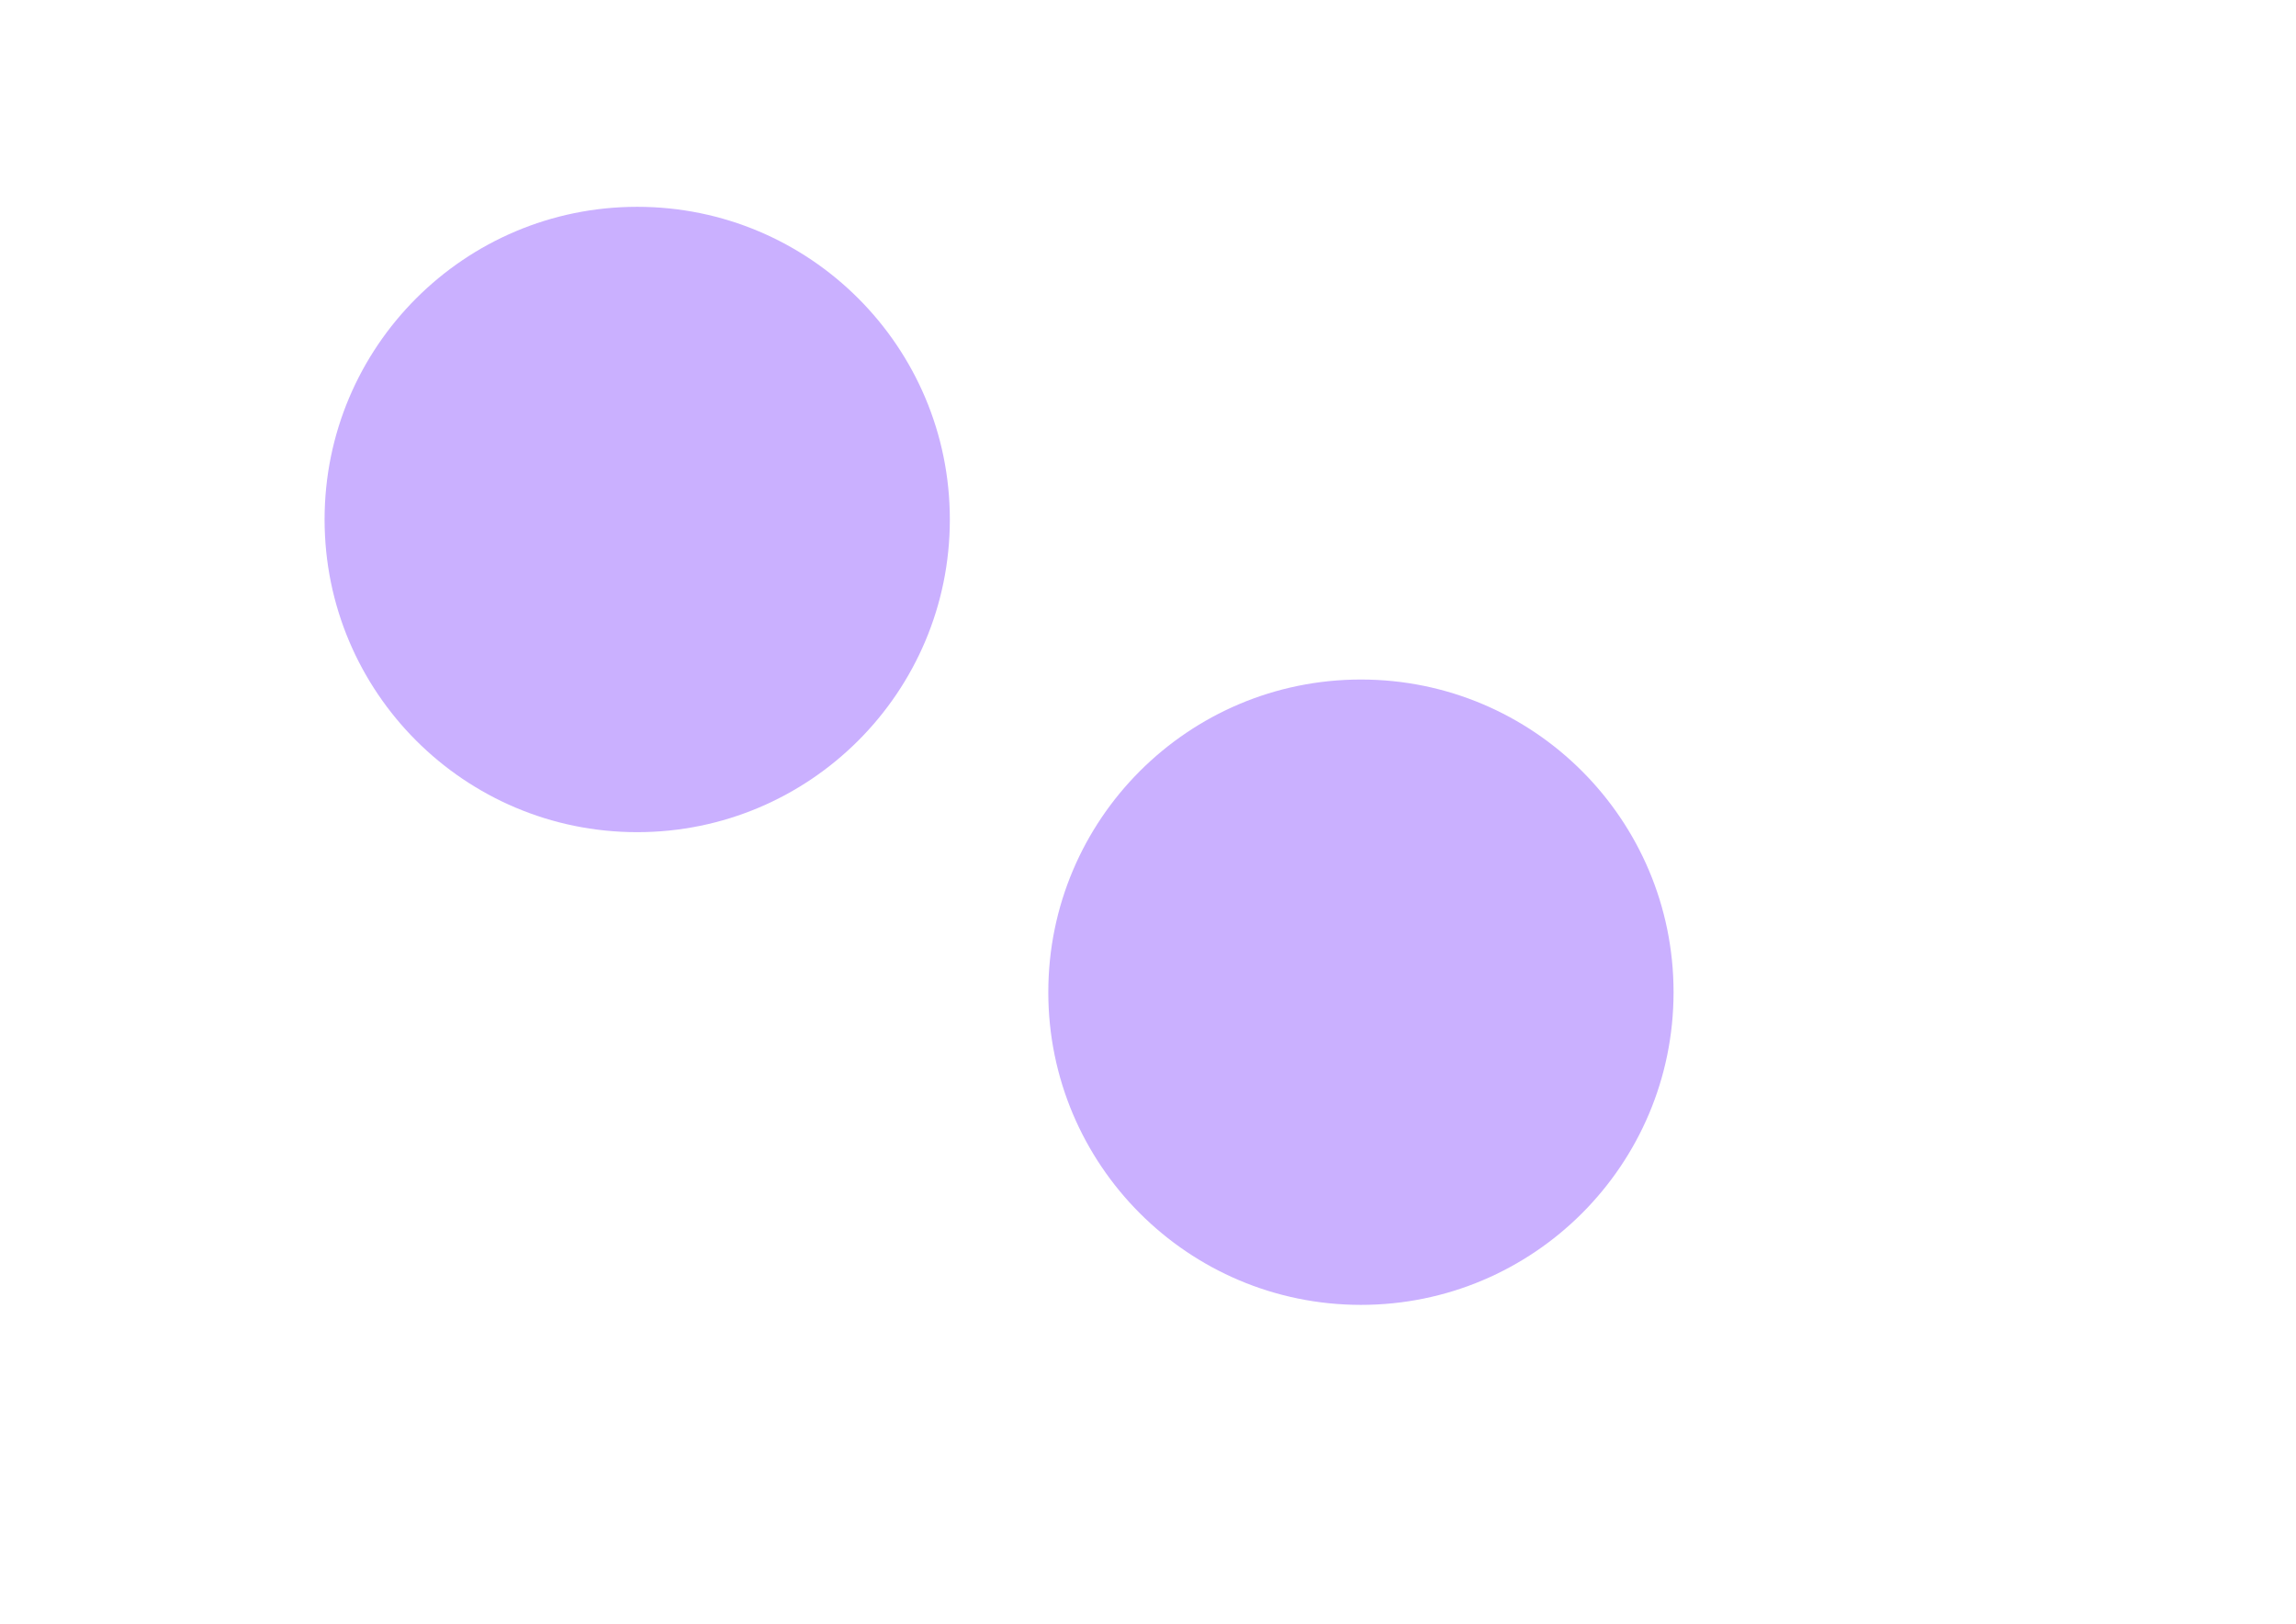 <svg id="e6ZX3fDLKpe1" xmlns="http://www.w3.org/2000/svg" xmlns:xlink="http://www.w3.org/1999/xlink" viewBox="0 0 841.89 595.28" shape-rendering="geometricPrecision" text-rendering="geometricPrecision" project-id="a54b5f279bfc4ebc81b8c4fc2ef520ea" export-id="52fd60772f3b402b8cdd4168e2e85f99" cached="false">
<style><![CDATA[
#e6ZX3fDLKpe5_to {animation: e6ZX3fDLKpe5_to__to 3000ms linear 1 normal forwards}@keyframes e6ZX3fDLKpe5_to__to { 0% {transform: translate(568.25px,492.575px)} 20% {transform: translate(568.25px,492.575px);animation-timing-function: cubic-bezier(0.245,0,0.185,1)} 53.333% {transform: translate(568.25px,432.575px)} 100% {transform: translate(568.25px,432.575px)}} #e6ZX3fDLKpe5 {animation: e6ZX3fDLKpe5_c_o 3000ms linear 1 normal forwards}@keyframes e6ZX3fDLKpe5_c_o { 0% {opacity: 0} 20% {opacity: 0;animation-timing-function: cubic-bezier(0.245,0,0.185,1)} 53.333% {opacity: 1} 100% {opacity: 1}} #e6ZX3fDLKpe7_to {animation: e6ZX3fDLKpe7_to__to 3000ms linear 1 normal forwards}@keyframes e6ZX3fDLKpe7_to__to { 0% {transform: translate(358.3px,390.34px);animation-timing-function: cubic-bezier(0.245,0,0.185,1)} 33.333% {transform: translate(358.3px,240.34px)} 100% {transform: translate(358.3px,240.34px)}} #e6ZX3fDLKpe7 {animation: e6ZX3fDLKpe7_c_o 3000ms linear 1 normal forwards}@keyframes e6ZX3fDLKpe7_c_o { 0% {opacity: 0;animation-timing-function: cubic-bezier(0.245,0,0.185,1)} 33.333% {opacity: 1} 100% {opacity: 1}} #e6ZX3fDLKpe9_to {animation: e6ZX3fDLKpe9_to__to 3000ms linear 1 normal forwards}@keyframes e6ZX3fDLKpe9_to__to { 0% {transform: translate(357.99px,388.73px);animation-timing-function: cubic-bezier(0.245,0,0.185,1)} 33.333% {transform: translate(357.99px,238.73px)} 100% {transform: translate(357.99px,238.73px)}} #e6ZX3fDLKpe9 {animation: e6ZX3fDLKpe9_c_o 3000ms linear 1 normal forwards}@keyframes e6ZX3fDLKpe9_c_o { 0% {opacity: 0;animation-timing-function: cubic-bezier(0.245,0,0.185,1)} 33.333% {opacity: 1} 100% {opacity: 1}} #e6ZX3fDLKpe18_to {animation: e6ZX3fDLKpe18_to__to 3000ms linear 1 normal forwards}@keyframes e6ZX3fDLKpe18_to__to { 0% {transform: translate(361.99px,242.73px)} 16.667% {transform: translate(361.99px,242.73px);animation-timing-function: cubic-bezier(0.245,0,0.185,1)} 50% {transform: translate(361.99px,212.73px)} 100% {transform: translate(361.99px,212.73px)}} #e6ZX3fDLKpe18 {animation: e6ZX3fDLKpe18_c_o 3000ms linear 1 normal forwards}@keyframes e6ZX3fDLKpe18_c_o { 0% {opacity: 0} 16.667% {opacity: 0;animation-timing-function: cubic-bezier(0.245,0,0.185,1)} 50% {opacity: 1} 100% {opacity: 1}} #e6ZX3fDLKpe26_to {animation: e6ZX3fDLKpe26_to__to 3000ms linear 1 normal forwards}@keyframes e6ZX3fDLKpe26_to__to { 0% {transform: translate(361.99px,322.73px)} 26.667% {transform: translate(361.99px,322.73px);animation-timing-function: cubic-bezier(0.245,0,0.185,1)} 60% {transform: translate(361.99px,292.73px)} 100% {transform: translate(361.99px,292.73px)}} #e6ZX3fDLKpe26 {animation: e6ZX3fDLKpe26_c_o 3000ms linear 1 normal forwards}@keyframes e6ZX3fDLKpe26_c_o { 0% {opacity: 0} 26.667% {opacity: 0;animation-timing-function: cubic-bezier(0.245,0,0.185,1)} 60% {opacity: 1} 100% {opacity: 1}} #e6ZX3fDLKpe32_to {animation: e6ZX3fDLKpe32_to__to 3000ms linear 1 normal forwards}@keyframes e6ZX3fDLKpe32_to__to { 0% {transform: translate(567.99px,493.23px)} 20% {transform: translate(567.99px,493.23px);animation-timing-function: cubic-bezier(0.245,0,0.185,1)} 53.333% {transform: translate(567.99px,433.23px)} 100% {transform: translate(567.99px,433.23px)}} #e6ZX3fDLKpe32 {animation: e6ZX3fDLKpe32_c_o 3000ms linear 1 normal forwards}@keyframes e6ZX3fDLKpe32_c_o { 0% {opacity: 0} 20% {opacity: 0;animation-timing-function: cubic-bezier(0.245,0,0.185,1)} 53.333% {opacity: 1} 100% {opacity: 1}} #e6ZX3fDLKpe37_to {animation: e6ZX3fDLKpe37_to__to 3000ms linear 1 normal forwards}@keyframes e6ZX3fDLKpe37_to__to { 0% {transform: translate(414.27px,526.73px)} 46.667% {transform: translate(414.27px,526.73px);animation-timing-function: cubic-bezier(0.245,0,0.185,1)} 80% {transform: translate(414.27px,496.73px)} 100% {transform: translate(414.27px,496.73px)}} #e6ZX3fDLKpe37 {animation: e6ZX3fDLKpe37_c_o 3000ms linear 1 normal forwards}@keyframes e6ZX3fDLKpe37_c_o { 0% {opacity: 0} 46.667% {opacity: 0;animation-timing-function: cubic-bezier(0.245,0,0.185,1)} 80% {opacity: 1} 100% {opacity: 1}} #e6ZX3fDLKpe57 {animation: e6ZX3fDLKpe57_s_do 3000ms linear 1 normal forwards}@keyframes e6ZX3fDLKpe57_s_do { 0% {stroke-dashoffset: 235.01} 26.667% {stroke-dashoffset: 235.01;animation-timing-function: cubic-bezier(0.165,0.005,0.85,1.005)} 60% {stroke-dashoffset: 0} 100% {stroke-dashoffset: 0}}
]]></style>
<defs><filter id="e6ZX3fDLKpe2-filter" x="-150%" width="400%" y="-150%" height="400%"><feGaussianBlur id="e6ZX3fDLKpe2-filter-blur-0" stdDeviation="50,50" result="result"/></filter><linearGradient id="e6ZX3fDLKpe6-fill" x1="158.84" y1="0" x2="158.84" y2="154.81" spreadMethod="pad" gradientUnits="userSpaceOnUse" gradientTransform="translate(0 0)"><stop id="e6ZX3fDLKpe6-fill-0" offset="0%" stop-color="#f3edff"/><stop id="e6ZX3fDLKpe6-fill-1" offset="80%" stop-color="#e9dbff"/><stop id="e6ZX3fDLKpe6-fill-2" offset="100%" stop-color="#f5f0ff"/></linearGradient><linearGradient id="e6ZX3fDLKpe8-fill" x1="235.3" y1="0" x2="235.3" y2="313.82" spreadMethod="pad" gradientUnits="userSpaceOnUse" gradientTransform="translate(0 0)"><stop id="e6ZX3fDLKpe8-fill-0" offset="0%" stop-color="#f3edff"/><stop id="e6ZX3fDLKpe8-fill-1" offset="80%" stop-color="#e9dbff"/><stop id="e6ZX3fDLKpe8-fill-2" offset="100%" stop-color="#f5f0ff"/></linearGradient><filter id="e6ZX3fDLKpe12-filter" x="-150%" width="400%" y="-150%" height="400%"><feGaussianBlur id="e6ZX3fDLKpe12-filter-drop-shadow-0-blur" in="SourceAlpha" stdDeviation="10,10"/><feOffset id="e6ZX3fDLKpe12-filter-drop-shadow-0-offset" dx="0" dy="0" result="tmp"/><feFlood id="e6ZX3fDLKpe12-filter-drop-shadow-0-flood" flood-color="rgba(0,0,0,0.05)"/><feComposite id="e6ZX3fDLKpe12-filter-drop-shadow-0-composite" operator="in" in2="tmp"/><feMerge id="e6ZX3fDLKpe12-filter-drop-shadow-0-merge" result="result"><feMergeNode id="e6ZX3fDLKpe12-filter-drop-shadow-0-merge-node-1"/><feMergeNode id="e6ZX3fDLKpe12-filter-drop-shadow-0-merge-node-2" in="SourceGraphic"/></feMerge></filter><filter id="e6ZX3fDLKpe34-filter" x="-150%" width="400%" y="-150%" height="400%"><feGaussianBlur id="e6ZX3fDLKpe34-filter-drop-shadow-0-blur" in="SourceAlpha" stdDeviation="10,10"/><feOffset id="e6ZX3fDLKpe34-filter-drop-shadow-0-offset" dx="0" dy="0" result="tmp"/><feFlood id="e6ZX3fDLKpe34-filter-drop-shadow-0-flood" flood-color="rgba(0,0,0,0.05)"/><feComposite id="e6ZX3fDLKpe34-filter-drop-shadow-0-composite" operator="in" in2="tmp"/><feMerge id="e6ZX3fDLKpe34-filter-drop-shadow-0-merge" result="result"><feMergeNode id="e6ZX3fDLKpe34-filter-drop-shadow-0-merge-node-1"/><feMergeNode id="e6ZX3fDLKpe34-filter-drop-shadow-0-merge-node-2" in="SourceGraphic"/></feMerge></filter><linearGradient id="e6ZX3fDLKpe35-fill" x1="-0.15" y1="24.11" x2="225.35" y2="22.11" spreadMethod="pad" gradientUnits="userSpaceOnUse" gradientTransform="translate(0 0)"><stop id="e6ZX3fDLKpe35-fill-0" offset="0%" stop-color="#b9ffc4"/><stop id="e6ZX3fDLKpe35-fill-1" offset="100%" stop-color="rgba(255,255,255,0)"/></linearGradient><filter id="e6ZX3fDLKpe37-filter" x="-150%" width="400%" y="-150%" height="400%"><feGaussianBlur id="e6ZX3fDLKpe37-filter-drop-shadow-0-blur" in="SourceAlpha" stdDeviation="10,10"/><feOffset id="e6ZX3fDLKpe37-filter-drop-shadow-0-offset" dx="0" dy="0" result="tmp"/><feFlood id="e6ZX3fDLKpe37-filter-drop-shadow-0-flood" flood-color="rgba(0,0,0,0.05)"/><feComposite id="e6ZX3fDLKpe37-filter-drop-shadow-0-composite" operator="in" in2="tmp"/><feMerge id="e6ZX3fDLKpe37-filter-drop-shadow-0-merge" result="result"><feMergeNode id="e6ZX3fDLKpe37-filter-drop-shadow-0-merge-node-1"/><feMergeNode id="e6ZX3fDLKpe37-filter-drop-shadow-0-merge-node-2" in="SourceGraphic"/></feMerge></filter></defs><g filter="url(#e6ZX3fDLKpe2-filter)"><ellipse rx="114.633" ry="114.633" transform="translate(233.651 190.453)" fill="#cab0ff" stroke-width="0"/><ellipse rx="114.633" ry="114.633" transform="translate(499.022 363.757)" fill="#cab0ff" stroke-width="0"/></g><g id="e6ZX3fDLKpe5_to" transform="translate(568.25,492.575)"><g id="e6ZX3fDLKpe5" transform="translate(-568.25,-432.575)" opacity="0"><rect width="317.68" height="154.81" rx="14" ry="14" transform="translate(409.41 355.17)" fill="url(#e6ZX3fDLKpe6-fill)" stroke-width="0"/></g></g><g id="e6ZX3fDLKpe7_to" transform="translate(358.3,390.34)"><g id="e6ZX3fDLKpe7" transform="translate(-358.3,-240.34)" opacity="0"><rect width="470.6" height="313.82" rx="14" ry="14" transform="translate(123 83.43)" fill="url(#e6ZX3fDLKpe8-fill)" stroke-width="0"/></g></g><g id="e6ZX3fDLKpe9_to" transform="translate(357.99,388.73)"><g id="e6ZX3fDLKpe9" transform="translate(-357.99,-238.73)" opacity="0"><g><g><rect width="440" height="279" rx="14" ry="14" transform="translate(137.99 99.23)" filter="url(#e6ZX3fDLKpe12-filter)" fill="#fff" stroke-width="0"/><path d="M182.13,132.68c-.14.44-.35.83-.62,1.16s-.58.62-.94.84c-.35.22-.74.39-1.17.51-.42.11-.86.17-1.31.17-.75,0-1.41-.11-1.99-.34s-1.06-.55-1.45-.97-.69-.92-.9-1.52c-.2-.6-.3-1.26-.3-1.99c0-.67.11-1.29.33-1.87.22-.57.54-1.07.94-1.5s.88-.76,1.45-1s1.19-.37,1.88-.37c.44,0,.86.05,1.26.16.41.11.78.26,1.13.48.35.21.66.47.93.78s.5.68.67,1.09l-1.49.63c-.1-.25-.23-.49-.39-.7-.16-.22-.35-.4-.56-.55s-.44-.27-.69-.35c-.25-.09-.51-.13-.79-.13-.49,0-.91.1-1.26.29s-.64.44-.86.76-.39.68-.5,1.09c-.1.41-.16.82-.16,1.25s.05.87.16,1.28c.11.4.29.75.52,1.05s.53.54.88.72c.36.18.77.27,1.26.27.31,0,.59-.04.85-.13.27-.09.51-.21.72-.37.22-.17.4-.36.57-.59.16-.23.29-.48.4-.76l1.43.62v-.01Zm1.21-4.24h1.62v1.28c.23-.47.53-.82.9-1.04s.82-.34,1.34-.34v1.5c-.33,0-.63.03-.91.09-.27.06-.51.16-.71.31-.19.14-.35.34-.46.58s-.16.54-.16.91v3.51h-1.62v-6.8Zm11.13,5.32c-.14.3-.32.56-.54.76s-.46.37-.72.49-.55.21-.85.27-.61.08-.92.08c-.54,0-1.02-.08-1.45-.25s-.8-.41-1.1-.72-.53-.69-.7-1.12c-.16-.44-.24-.92-.24-1.45c0-.5.08-.96.25-1.39.16-.43.4-.8.7-1.12s.66-.57,1.08-.74c.42-.18.88-.27,1.4-.27c1.1,0,1.92.32,2.46.97.54.64.81,1.62.81,2.93h-5.03c0,.29.04.55.12.8.08.24.21.45.37.63.16.17.36.31.6.41s.51.15.82.15c.37,0,.7-.08,1-.24.29-.16.53-.41.71-.76l1.27.57h-.04Zm-1.46-2.63c-.02-.52-.18-.92-.48-1.21-.29-.3-.67-.44-1.15-.44-.25,0-.48.04-.68.13-.2.08-.38.2-.53.35-.14.15-.26.32-.36.53-.09.2-.16.42-.19.65h3.39v-.01Zm6.86,3.27c-.26.34-.57.59-.93.74s-.75.22-1.17.22c-.32,0-.62-.04-.9-.12-.27-.08-.52-.2-.72-.37-.2-.16-.36-.37-.48-.62s-.18-.54-.18-.88c0-.31.05-.58.15-.81.11-.23.25-.43.42-.59.18-.16.38-.29.62-.39s.49-.18.75-.23c.27-.06.54-.1.82-.12s.55-.03.81-.03h.8v-.11c0-.24-.02-.46-.06-.65-.03-.2-.1-.37-.2-.5-.1-.14-.23-.24-.41-.32-.17-.08-.39-.11-.67-.11-.33,0-.64.08-.91.25-.28.16-.47.4-.6.72l-1.26-.55c.11-.3.27-.55.48-.76s.44-.38.71-.51c.26-.13.54-.22.84-.28s.6-.09.91-.09c.4,0,.77.05,1.11.15s.63.25.88.45.44.46.58.78c.14.31.21.68.21,1.12v4.44h-1.6v-.83Zm-.83-2.21c-.19,0-.39,0-.62.03-.23.02-.44.06-.64.14-.19.08-.36.19-.49.34s-.2.35-.2.61c0,.17.03.31.08.42.06.11.13.2.23.27s.22.12.35.16c.13.03.27.04.43.04.21,0,.41-.03.61-.08.2-.06.38-.14.53-.25.16-.11.29-.25.39-.42s.15-.38.15-.6v-.66h-.82Zm7.58,2.99c-.18.05-.36.09-.54.12s-.38.04-.58.04c-.65,0-1.15-.17-1.52-.5-.36-.34-.55-.85-.55-1.52v-3.69h-.91v-1.19h.91v-1.4l1.62-.7v2.11h1.5v1.19h-1.5v3.55c0,.27.06.48.18.63.13.15.34.23.64.23.11,0,.23-.01.36-.03s.25-.06.37-.1v1.28l.02-.02Zm7.31-1.42c-.14.3-.32.56-.54.76s-.46.37-.72.49-.55.21-.85.27-.61.08-.92.08c-.54,0-1.02-.08-1.45-.25s-.8-.41-1.11-.72c-.3-.31-.53-.69-.7-1.12-.16-.44-.24-.92-.24-1.45c0-.5.08-.96.25-1.39s.4-.8.7-1.12.66-.57,1.08-.74c.42-.18.88-.27,1.4-.27c1.1,0,1.92.32,2.46.97.54.64.81,1.62.81,2.93h-5.03c0,.29.04.55.12.8.09.24.21.45.37.63.16.17.36.31.6.41s.51.15.82.15c.37,0,.7-.08,1-.24.29-.16.53-.41.7-.76l1.27.57h-.02Zm-1.46-2.63c-.02-.52-.18-.92-.48-1.21-.29-.3-.67-.44-1.15-.44-.25,0-.48.04-.68.13-.2.08-.38.2-.53.35-.14.15-.26.32-.36.53-.09.2-.16.42-.19.65h3.39v-.01Zm14.05,1.55c-.14.44-.35.83-.62,1.16s-.58.62-.94.84-.74.39-1.17.51c-.42.11-.86.17-1.31.17-.75,0-1.41-.11-1.99-.34s-1.06-.55-1.45-.97-.69-.92-.9-1.52c-.2-.6-.3-1.26-.3-1.99c0-.67.11-1.29.33-1.87.22-.57.54-1.07.94-1.5s.88-.76,1.45-1s1.19-.37,1.88-.37c.44,0,.86.05,1.26.16.41.11.78.26,1.13.48.35.21.66.47.93.78.28.31.5.68.67,1.09l-1.49.63c-.1-.25-.23-.49-.39-.7-.16-.22-.35-.4-.56-.55s-.44-.27-.69-.35c-.25-.09-.51-.13-.79-.13-.49,0-.91.1-1.26.29s-.64.44-.86.76-.39.68-.49,1.09c-.11.41-.16.82-.16,1.25s.06.87.17,1.28c.11.4.29.75.52,1.05s.53.54.88.72.77.27,1.26.27c.3,0,.59-.04.85-.13.27-.09.51-.21.72-.37.22-.17.4-.36.57-.59.16-.23.29-.48.4-.76l1.43.62-.02-.01Zm.55-.83c0-.53.1-1.02.3-1.45.21-.44.48-.81.83-1.12s.75-.55,1.21-.72.95-.26,1.46-.26s1,.09,1.44.26.83.41,1.15.72c.33.31.59.68.77,1.12.19.43.28.91.28,1.43s-.1,1.02-.29,1.45c-.19.44-.46.81-.8,1.12-.33.31-.73.55-1.18.72s-.94.25-1.45.25-1-.08-1.46-.25c-.45-.17-.85-.41-1.19-.72-.33-.31-.6-.68-.79-1.1-.19-.43-.29-.91-.29-1.43l.01-.02Zm3.77,2.26c.34,0,.63-.06.87-.19.25-.13.45-.29.6-.5.16-.21.27-.46.34-.73.08-.27.12-.56.12-.86c0-.31-.04-.61-.12-.88-.08-.28-.2-.52-.37-.73-.16-.21-.36-.38-.61-.5s-.54-.18-.87-.18-.64.06-.88.19-.44.3-.59.51-.26.46-.34.74c-.07.28-.11.57-.11.89s.04.59.12.86.2.51.36.71.37.37.61.49.53.18.86.18h.01Zm4.87-5.67h1.62v1.08c.11-.21.25-.39.41-.55.17-.15.35-.28.55-.38s.41-.18.64-.22c.23-.05.46-.08.7-.08.41,0,.76.07,1.05.2.3.14.55.32.74.57.19.24.34.53.43.86s.14.68.14,1.07v4.25h-1.65v-4.09c0-.48-.11-.85-.33-1.11-.22-.27-.57-.4-1.06-.4-.51,0-.91.15-1.2.44-.28.29-.43.68-.43,1.17v3.99h-1.62v-6.8h.01Zm7.99,0h1.62v1.08c.11-.21.25-.39.41-.55.17-.15.35-.28.55-.38s.41-.18.64-.22c.23-.05.46-.08.7-.08.41,0,.76.07,1.05.2.3.14.55.32.74.57.2.24.34.53.43.86s.14.68.14,1.07v4.25h-1.65v-4.09c0-.48-.11-.85-.33-1.11-.22-.27-.57-.4-1.06-.4-.51,0-.91.15-1.2.44-.28.29-.43.68-.43,1.17v3.99h-1.62v-6.8h.01Zm14.08,5.32c-.14.3-.32.56-.54.76s-.46.37-.72.49-.55.21-.85.27-.61.08-.92.08c-.54,0-1.02-.08-1.45-.25s-.8-.41-1.1-.72-.53-.69-.7-1.12c-.16-.44-.24-.92-.24-1.45c0-.5.08-.96.25-1.39.16-.43.4-.8.7-1.12s.66-.57,1.08-.74c.42-.18.89-.27,1.4-.27c1.1,0,1.92.32,2.46.97.54.64.81,1.62.81,2.93h-5.03c0,.29.04.55.12.8.08.24.21.45.37.63.16.17.36.31.6.41s.51.15.82.15c.37,0,.71-.08,1-.24s.53-.41.7-.76l1.27.57h-.03Zm-1.46-2.63c-.03-.52-.18-.92-.48-1.21-.29-.3-.67-.44-1.15-.44-.25,0-.48.04-.69.13-.2.08-.38.2-.53.35-.14.15-.26.32-.35.53-.09.2-.16.42-.19.65h3.39v-.01Zm9.06,2.18c-.11.36-.28.66-.48.92-.21.26-.45.47-.72.64s-.58.29-.91.37-.67.12-1.03.12c-.54,0-1.02-.09-1.45-.26s-.79-.42-1.09-.72c-.3-.31-.52-.69-.68-1.12-.16-.44-.24-.92-.24-1.44s.09-.97.25-1.4c.17-.43.42-.8.72-1.12.31-.31.68-.56,1.1-.74.43-.18.9-.27,1.41-.27.34,0,.67.04.98.11.32.07.61.19.88.34s.5.35.71.59.37.53.5.86l-1.31.58c-.13-.39-.36-.68-.67-.89s-.67-.31-1.08-.31c-.33,0-.61.07-.84.2s-.42.31-.56.53-.25.46-.32.74c-.06.27-.1.56-.1.85s.03.59.1.86.18.51.32.71.34.37.57.49.51.18.84.18c.47,0,.86-.12,1.17-.36s.53-.58.67-1l1.24.55.02-.01Zm4.73,1.87c-.18.05-.36.09-.54.12s-.38.04-.58.04c-.65,0-1.15-.17-1.52-.5-.36-.34-.55-.85-.55-1.52v-3.69h-.91v-1.19h.91v-1.4l1.62-.7v2.11h1.5v1.19h-1.5v3.55c0,.27.06.48.18.63.13.15.34.23.64.23.12,0,.23-.01.36-.03s.25-.06.37-.1v1.28l.02-.02Zm1.26-8.7c0-.14.03-.26.08-.37s.12-.21.21-.29c.09-.09.19-.15.3-.19.12-.05.24-.07.37-.07s.25.02.37.07c.11.05.21.11.3.2.09.08.16.18.2.29.05.11.08.23.08.37s-.02.25-.08.37c-.05.12-.11.21-.2.29-.08.08-.18.14-.29.19s-.24.07-.38.07-.26-.02-.37-.07c-.12-.05-.22-.11-.31-.19s-.16-.18-.21-.3c-.05-.11-.08-.24-.08-.37h.01Zm.14,1.97h1.62v6.79h-1.62v-6.79Zm2.81,3.4c0-.53.1-1.02.31-1.45.21-.44.48-.81.83-1.12s.75-.55,1.21-.72.95-.26,1.46-.26s1,.09,1.44.26.83.41,1.15.72c.33.31.59.68.77,1.12.19.43.28.91.28,1.43s-.1,1.02-.29,1.45-.46.81-.8,1.12c-.33.31-.73.55-1.18.72s-.94.25-1.45.25-1-.08-1.46-.25c-.45-.17-.85-.41-1.19-.72-.33-.31-.6-.68-.79-1.1-.2-.43-.29-.91-.29-1.43v-.02Zm3.78,2.26c.34,0,.63-.06.87-.19.25-.13.45-.29.6-.5.16-.21.27-.46.34-.73.08-.27.11-.56.11-.86c0-.31-.04-.61-.12-.88-.08-.28-.2-.52-.37-.73-.16-.21-.36-.38-.61-.5-.24-.12-.54-.18-.87-.18s-.64.06-.88.19-.44.3-.59.51-.26.46-.34.74c-.07.28-.11.57-.11.89s.04.59.12.86.2.51.36.71c.17.2.37.37.61.49s.53.18.86.18h.02Zm4.86-5.67h1.62v1.08c.11-.21.25-.39.41-.55.17-.15.35-.28.55-.38s.41-.18.64-.22c.23-.05.46-.08.7-.08.41,0,.76.07,1.05.2.3.14.55.32.74.57.2.24.34.53.43.86s.14.68.14,1.07v4.25h-1.65v-4.09c0-.48-.11-.85-.33-1.11-.22-.27-.57-.4-1.06-.4-.51,0-.91.15-1.2.44-.28.29-.42.68-.42,1.17v3.99h-1.62v-6.8Z" stroke-width="0"/><rect width="121.29" height="30.75" rx="6" ry="6" transform="translate(441.21 333.82)" fill="#f85959" stroke-width="0"/><path d="M461.22,351.1c-.11.34-.27.64-.48.89-.21.26-.45.47-.72.65-.27.17-.57.3-.9.39s-.66.13-1.01.13c-.58,0-1.09-.09-1.53-.26-.44-.18-.82-.43-1.12-.75s-.53-.71-.69-1.17-.23-.97-.23-1.53c0-.51.09-.99.25-1.44.17-.44.41-.83.72-1.15.31-.33.68-.59,1.11-.77.44-.19.92-.28,1.45-.28.34,0,.66.04.97.12s.6.2.87.37c.27.16.51.36.71.6.21.24.38.52.52.84l-1.14.48c-.08-.2-.17-.37-.3-.54-.12-.17-.27-.31-.43-.43s-.34-.21-.53-.27-.39-.1-.61-.1c-.38,0-.7.08-.97.23s-.49.34-.66.59c-.17.24-.3.52-.38.84-.08.31-.12.63-.12.96c0,.35.04.67.13.98s.22.58.4.81.41.42.68.55c.27.14.6.21.97.21.23,0,.45-.03.65-.1s.39-.17.55-.29c.17-.13.31-.28.43-.45.12-.18.23-.37.31-.59l1.1.47v.01Zm.93-3.26h1.25v.98c.18-.36.41-.63.69-.8.29-.17.63-.26,1.03-.26v1.16c-.25,0-.49.02-.7.07s-.39.12-.54.24c-.15.11-.27.26-.35.44-.08.19-.13.42-.13.7v2.7h-1.25v-5.23Zm8.56,4.09c-.11.23-.25.43-.41.59-.17.16-.35.28-.56.38-.2.09-.42.16-.65.2s-.47.06-.71.06c-.41,0-.79-.07-1.12-.2s-.62-.32-.85-.56-.41-.53-.54-.86c-.12-.34-.19-.71-.19-1.11c0-.38.06-.74.19-1.07s.31-.62.54-.86.51-.43.83-.57.68-.21,1.07-.21c.85,0,1.48.25,1.89.75.42.49.62,1.25.62,2.26h-3.87c0,.22.03.43.09.61.07.19.16.35.28.48s.28.24.46.32.39.11.63.11c.29,0,.54-.06.77-.18s.41-.31.54-.58l.98.43.01.01Zm-1.13-2.02c-.02-.4-.14-.71-.37-.93-.22-.23-.52-.34-.89-.34-.2,0-.37.03-.53.1s-.29.15-.41.27c-.11.11-.2.25-.27.4s-.12.32-.15.5h2.61.01Zm5.28,2.52c-.2.26-.44.45-.72.57-.28.11-.58.17-.9.17-.24,0-.47-.03-.69-.09-.21-.06-.4-.16-.56-.28-.16-.13-.28-.29-.37-.47-.09-.19-.14-.42-.14-.67c0-.24.04-.45.12-.62.08-.18.19-.33.32-.45.14-.12.3-.22.48-.3s.37-.14.58-.18c.2-.05.41-.08.63-.09s.42-.02.62-.02h.62v-.08c0-.18-.01-.35-.04-.5s-.08-.28-.15-.39c-.08-.11-.18-.19-.31-.24-.13-.06-.3-.09-.51-.09-.25,0-.49.07-.7.2s-.36.31-.46.55l-.97-.42c.09-.23.21-.43.37-.59s.34-.29.54-.39.42-.17.65-.21c.23-.05.46-.07.7-.07.31,0,.59.04.85.12s.48.19.67.35.34.36.44.6c.11.24.16.53.16.86v3.42h-1.23v-.64-.05Zm-.64-1.7c-.14,0-.3,0-.48.02-.17.01-.34.05-.49.11s-.27.15-.38.26c-.1.11-.15.27-.15.47c0,.13.02.23.06.32.04.08.1.15.18.21.08.05.17.1.27.12s.21.03.33.03c.16,0,.32-.02.47-.06s.29-.11.41-.19c.12-.09.22-.19.3-.32.07-.13.11-.29.11-.46v-.51h-.63Zm5.84,2.3c-.14.04-.27.07-.42.09-.14.02-.29.03-.44.03-.5,0-.89-.13-1.17-.39s-.42-.65-.42-1.17v-2.84h-.7v-.92h.7v-1.08l1.25-.54v1.62h1.15v.92h-1.15v2.73c0,.21.05.37.14.49.1.12.26.18.49.18.09,0,.18,0,.27-.02.1-.02.19-.05.29-.08v.98h.01Zm5.62-1.1c-.11.23-.25.43-.42.59s-.35.28-.56.38c-.2.09-.42.16-.65.2s-.47.06-.71.06c-.41,0-.79-.07-1.12-.2s-.61-.32-.85-.56c-.23-.24-.41-.53-.54-.86-.12-.34-.19-.71-.19-1.11c0-.38.06-.74.19-1.07s.31-.62.54-.86.51-.43.83-.57.68-.21,1.07-.21c.85,0,1.48.25,1.89.75.42.49.62,1.25.62,2.26h-3.87c0,.22.03.43.09.61.07.19.16.35.28.48s.28.24.46.32.39.11.63.11c.29,0,.54-.06.77-.18s.41-.31.54-.58l.98.43.02.01Zm-1.12-2.02c-.02-.4-.14-.71-.37-.93-.22-.23-.52-.34-.89-.34-.2,0-.37.03-.53.1s-.29.15-.4.27c-.11.11-.2.25-.27.4s-.12.32-.15.5h2.61Zm7.44,2.52c-.2.26-.44.45-.72.57-.28.11-.58.17-.9.17-.24,0-.47-.03-.69-.09-.21-.06-.4-.16-.56-.28-.16-.13-.28-.29-.37-.47-.09-.19-.14-.42-.14-.67c0-.24.04-.45.12-.62.08-.18.19-.33.32-.45.14-.12.3-.22.48-.3s.37-.14.58-.18c.21-.05.42-.08.63-.09s.42-.02.62-.02h.61v-.08c0-.18-.01-.35-.04-.5s-.08-.28-.15-.39c-.08-.11-.18-.19-.31-.24-.13-.06-.3-.09-.51-.09-.25,0-.49.07-.7.2s-.36.31-.46.55l-.97-.42c.09-.23.21-.43.37-.59s.34-.29.54-.39.42-.17.65-.21c.23-.05.46-.07.7-.07.31,0,.6.04.85.12.26.08.49.19.67.35.19.16.34.36.44.6.11.24.16.53.16.86v3.42h-1.23v-.64l.01-.05Zm-.64-1.7c-.14,0-.3,0-.48.02-.17.01-.34.05-.49.11s-.27.15-.38.26c-.1.11-.15.27-.15.47c0,.13.02.23.06.32.04.08.1.15.18.21.08.05.17.1.27.12s.21.03.33.03c.16,0,.32-.02.47-.06s.29-.11.41-.19c.12-.09.22-.19.3-.32s.11-.29.11-.46v-.51h-.63Zm3.19-2.89h1.25v.83c.08-.16.19-.3.32-.42s.27-.21.42-.29.32-.13.49-.17c.18-.04.36-.06.54-.06.31,0,.58.05.81.16s.42.25.57.44c.15.18.26.4.33.66.07.25.11.52.11.82v3.27h-1.27v-3.15c0-.37-.09-.65-.25-.85-.17-.2-.44-.31-.82-.31-.39,0-.7.11-.92.34s-.33.53-.33.9v3.07h-1.25v-5.23-.01Zm9.97,4.35c-.09.15-.2.29-.34.41-.13.12-.28.22-.44.31-.16.08-.33.14-.51.19s-.35.07-.52.07c-.4,0-.75-.07-1.05-.22-.29-.15-.54-.34-.73-.59s-.33-.54-.43-.86c-.1-.33-.14-.68-.14-1.05s.05-.7.16-1.03c.1-.33.26-.62.46-.87.21-.25.46-.45.75-.6.3-.15.64-.22,1.02-.22.36,0,.7.07,1.02.22s.57.38.75.69v-3.17h1.24v7.6h-1.24v-.88Zm-1.43,0c.26,0,.48-.05.66-.14.18-.1.34-.23.45-.39.12-.16.21-.35.26-.57.05-.21.08-.44.08-.68s-.03-.46-.08-.66c-.05-.21-.14-.39-.25-.54-.12-.16-.27-.28-.45-.37s-.4-.13-.66-.13c-.27,0-.5.05-.69.15-.18.1-.34.23-.45.4s-.19.36-.24.58-.07.45-.07.69c0,.22.03.43.08.64.05.2.14.38.26.54.12.15.27.28.45.37s.4.14.66.14l-.01-.03Zm12.61-1.09c-.11.34-.27.64-.48.89-.21.26-.45.47-.72.65-.27.17-.57.3-.9.39s-.66.13-1.01.13c-.58,0-1.09-.09-1.53-.26-.44-.18-.82-.43-1.12-.75s-.53-.71-.69-1.17-.24-.97-.24-1.53c0-.51.09-.99.25-1.44.17-.44.41-.83.72-1.15.31-.33.68-.59,1.11-.77.44-.19.92-.28,1.45-.28.34,0,.66.04.97.12s.6.2.87.37c.27.16.51.36.71.6.21.24.38.52.52.84l-1.14.48c-.08-.2-.17-.37-.3-.54-.12-.17-.27-.31-.43-.43s-.34-.21-.53-.27-.4-.1-.61-.1c-.38,0-.7.08-.97.23s-.49.34-.66.59c-.17.24-.3.52-.38.84-.08.31-.12.63-.12.96c0,.35.04.67.13.98s.22.58.4.81.4.42.68.55c.27.14.6.21.97.21.23,0,.45-.03.65-.1s.39-.17.55-.29c.17-.13.31-.28.43-.45.12-.18.23-.37.31-.59l1.1.47.01.01Zm.42-.63c0-.41.08-.78.23-1.12.16-.34.37-.63.64-.86.27-.24.58-.43.93-.56.36-.13.73-.2,1.12-.2s.77.07,1.11.2.64.32.89.56.45.52.6.86c.14.33.21.7.21,1.1s-.07.78-.22,1.12-.35.62-.61.86-.56.42-.91.55-.72.2-1.11.2-.77-.07-1.12-.2-.65-.32-.91-.56-.46-.52-.61-.85-.23-.7-.23-1.1h-.01Zm2.9,1.74c.26,0,.48-.05.67-.15s.34-.23.46-.39.21-.35.26-.56c.06-.21.09-.43.09-.66c0-.24-.03-.47-.09-.68s-.16-.4-.28-.56-.28-.29-.47-.38c-.19-.1-.41-.14-.67-.14s-.49.05-.68.15-.34.23-.45.4c-.12.16-.2.35-.26.57-.05.21-.08.44-.08.68s.03.45.09.66.15.39.28.55.28.28.47.38c.19.09.41.14.66.14v-.01Zm3.74-4.37h1.25v.83c.08-.16.19-.3.32-.42s.27-.21.42-.29.32-.13.49-.17c.18-.04.36-.06.54-.06.31,0,.58.05.81.16s.42.25.57.44c.15.18.26.4.33.66.07.25.11.52.11.82v3.27h-1.27v-3.15c0-.37-.09-.65-.25-.85-.17-.2-.44-.31-.82-.31-.39,0-.7.11-.92.34s-.33.53-.33.9v3.07h-1.25v-5.23-.01Zm6.16,0h1.25v.83c.08-.16.19-.3.32-.42s.27-.21.42-.29.32-.13.49-.17c.18-.04.35-.06.54-.06.31,0,.58.05.81.16s.42.25.57.44c.15.18.26.4.33.66.07.25.11.52.11.82v3.27h-1.27v-3.15c0-.37-.08-.65-.25-.85s-.44-.31-.81-.31c-.39,0-.7.11-.92.34s-.33.53-.33.9v3.07h-1.25v-5.23l-.01-.01Zm10.82,4.09c-.11.23-.25.43-.41.59-.17.16-.35.28-.56.38-.2.09-.42.16-.65.2s-.47.06-.71.06c-.41,0-.79-.07-1.12-.2s-.61-.32-.85-.56c-.23-.24-.41-.53-.54-.86-.12-.34-.18-.71-.18-1.11c0-.38.06-.74.19-1.07s.31-.62.54-.86.51-.43.83-.57.68-.21,1.07-.21c.85,0,1.48.25,1.89.75.42.49.62,1.25.62,2.26h-3.87c0,.22.03.43.09.61.07.19.16.35.28.48s.28.24.46.32.39.11.63.11c.29,0,.54-.06.77-.18.22-.12.41-.31.54-.58l.98.43v.01Zm-1.12-2.02c-.02-.4-.14-.71-.37-.93-.22-.23-.52-.34-.89-.34-.2,0-.37.03-.53.1s-.29.15-.41.27c-.11.11-.2.25-.27.4s-.12.32-.15.5h2.61.01Zm6.97,1.68c-.09.27-.21.51-.37.71s-.34.36-.56.49c-.21.13-.44.22-.7.28-.25.06-.52.09-.79.09-.41,0-.79-.07-1.11-.2-.33-.13-.61-.32-.83-.56-.23-.24-.4-.53-.52-.86s-.18-.7-.18-1.11.07-.75.2-1.08.32-.62.56-.86.52-.43.85-.57.69-.2,1.08-.2c.26,0,.52.03.76.09.24.05.47.14.67.26.21.12.39.27.54.45.16.18.29.41.39.66l-1.01.44c-.1-.3-.28-.52-.52-.68s-.51-.24-.83-.24c-.25,0-.47.05-.65.15s-.32.24-.43.41-.19.36-.24.57-.07.43-.07.65.03.45.08.66.14.39.25.55.26.28.44.38c.18.09.4.14.65.14.36,0,.66-.09.9-.28s.41-.44.52-.77l.95.42-.03.01Zm3.64,1.44c-.14.04-.27.07-.41.09s-.29.03-.44.03c-.5,0-.89-.13-1.17-.39s-.42-.65-.42-1.17v-2.84h-.7v-.92h.7v-1.08l1.25-.54v1.62h1.15v.92h-1.15v2.73c0,.21.05.37.14.49.1.12.26.18.49.18.09,0,.18,0,.27-.02.1-.02.19-.05.29-.08v.98Z" fill="#fff" stroke-width="0"/><rect width="120.29" height="29.75" rx="5.5" ry="5.5" transform="translate(313.59 334.32)" fill="none" stroke="#f85959"/><path d="M364.17,351.1c-.11.34-.27.64-.48.89-.21.26-.45.47-.72.65-.27.17-.57.3-.9.39-.32.09-.66.13-1.01.13-.58,0-1.09-.09-1.53-.26-.44-.18-.82-.43-1.12-.75s-.53-.71-.69-1.17-.23-.97-.23-1.53c0-.51.08-.99.25-1.44.17-.44.41-.83.72-1.15.31-.33.68-.59,1.11-.77.44-.19.92-.28,1.45-.28.34,0,.66.04.97.12s.6.2.87.37c.27.16.5.36.71.6s.38.52.52.84l-1.14.48c-.08-.2-.17-.37-.3-.54-.12-.17-.27-.31-.43-.43s-.34-.21-.53-.27-.39-.1-.61-.1c-.38,0-.7.08-.97.23s-.49.34-.66.59c-.17.24-.3.52-.38.84-.08.31-.12.63-.12.96c0,.35.04.67.13.98s.22.58.4.81.41.42.68.55c.27.14.6.21.97.21.23,0,.45-.03.65-.1.21-.07.39-.17.55-.29.17-.13.31-.28.43-.45.12-.18.23-.37.31-.59l1.1.47v.01Zm3.98,1.33c-.2.26-.44.45-.72.57-.28.11-.58.17-.9.17-.24,0-.47-.03-.69-.09-.21-.06-.4-.16-.56-.28-.16-.13-.28-.29-.37-.47-.09-.19-.14-.42-.14-.67c0-.24.04-.45.12-.62.08-.18.19-.33.32-.45.14-.12.3-.22.48-.3s.37-.14.58-.18c.2-.05.42-.08.63-.09s.42-.02.62-.02h.61v-.08c0-.18-.01-.35-.04-.5s-.08-.28-.15-.39-.18-.19-.31-.24c-.13-.06-.3-.09-.51-.09-.25,0-.49.07-.7.2s-.36.31-.46.55l-.97-.42c.09-.23.21-.43.37-.59s.34-.29.54-.39.42-.17.65-.21c.23-.05.46-.07.7-.07.31,0,.59.04.85.12s.49.19.67.35c.19.16.34.36.44.6.11.24.16.53.16.86v3.42h-1.23v-.64l.01-.05Zm-.64-1.7c-.14,0-.3,0-.48.02-.17.01-.33.05-.49.11-.15.06-.27.15-.38.26-.1.11-.15.27-.15.47c0,.13.02.23.06.32.04.08.1.15.18.21.08.05.17.1.27.12s.21.03.33.03c.16,0,.32-.02.47-.06s.29-.11.41-.19c.12-.09.22-.19.3-.32s.11-.29.11-.46v-.51h-.63Zm3.19-2.89h1.25v.83c.09-.16.19-.3.32-.42s.27-.21.42-.29.32-.13.49-.17c.18-.04.36-.06.54-.06.31,0,.58.05.81.16s.42.25.57.44c.15.18.26.4.33.66.07.25.11.52.11.82v3.27h-1.27v-3.15c0-.37-.08-.65-.25-.85s-.44-.31-.82-.31c-.39,0-.7.11-.92.34s-.33.53-.33.9v3.07h-1.25v-5.23-.01Zm10.87,3.75c-.09.27-.21.51-.37.71s-.35.36-.56.49-.44.22-.7.28c-.25.06-.52.09-.79.09-.41,0-.78-.07-1.11-.2s-.61-.32-.83-.56c-.23-.24-.4-.53-.52-.86s-.18-.7-.18-1.11.07-.75.19-1.08c.13-.33.32-.62.56-.86s.52-.43.84-.57c.33-.14.69-.2,1.08-.2.26,0,.52.03.76.09.24.05.47.14.67.26s.39.27.54.45c.16.18.29.41.39.66l-1.01.44c-.1-.3-.28-.52-.52-.68s-.51-.24-.83-.24c-.25,0-.47.05-.65.15s-.32.24-.43.41-.19.36-.24.57-.07.43-.07.65.03.45.08.66.13.39.25.55c.11.16.26.28.44.38.18.09.39.14.65.14.36,0,.66-.09.9-.28s.41-.44.52-.77l.95.42-.01.01Zm5.67.34c-.11.23-.25.43-.42.59s-.35.28-.56.38c-.2.09-.42.16-.65.2s-.47.06-.71.06c-.41,0-.79-.07-1.12-.2s-.62-.32-.85-.56-.41-.53-.54-.86c-.12-.34-.18-.71-.18-1.11c0-.38.06-.74.19-1.07s.31-.62.54-.86.51-.43.83-.57.68-.21,1.07-.21c.85,0,1.48.25,1.89.75.42.49.62,1.25.62,2.26h-3.87c0,.22.03.43.09.61.07.19.16.35.28.48s.28.24.46.32.39.11.63.11c.29,0,.54-.06.77-.18.22-.12.4-.31.54-.58l.98.43.01.01Zm-1.12-2.02c-.02-.4-.14-.71-.37-.93-.22-.23-.52-.34-.89-.34-.19,0-.37.03-.53.1s-.29.15-.4.27c-.11.11-.2.25-.27.4s-.12.32-.15.5h2.61Zm2.28-4.19l1.25-.54v7.89h-1.25v-7.35Z" fill="#f85959" stroke-width="0"/></g><g id="e6ZX3fDLKpe18_to" transform="translate(361.99,242.73)"><g id="e6ZX3fDLKpe18" transform="translate(-361.99,-212.73)" opacity="0"><g><rect width="412" height="103" rx="14" ry="14" transform="translate(155.99 161.23)" fill="#fff" stroke-width="0"/><rect width="411" height="102" rx="13.5" ry="13.5" transform="translate(156.49 161.73)" fill="none" stroke="#e5e5e5"/></g><path d="M205.29,178.94h2.9c.45,0,.87.05,1.26.16.4.1.74.27,1.03.5.3.22.53.51.7.87.17.35.25.79.25,1.29c0,.41-.06.76-.17,1.06-.11.29-.26.54-.46.74s-.43.36-.71.48c-.27.12-.56.21-.87.27s-.64.11-.98.13-.68.03-1.02.03h-.81c0,0,0,3.77,0,3.77h-1.13v-9.29l.01-.01Zm2.98,4.62c.64,0,1.14-.15,1.5-.44.36-.3.54-.78.54-1.44c0-.34-.05-.63-.15-.86-.09-.23-.23-.42-.41-.56s-.39-.25-.65-.31c-.25-.06-.53-.1-.84-.1h-1.85v3.71h1.85.01Zm4.75-2.11h1.08v6.79h-1.08v-6.79Zm-.2-1.97c0-.2.07-.37.2-.51.14-.14.31-.21.51-.21s.37.07.51.21c.14.13.21.31.21.51s-.07.37-.21.51-.3.2-.51.2-.37-.07-.51-.2c-.13-.14-.2-.31-.2-.51Zm9.29,6.77c-.27.68-.67,1.2-1.2,1.56s-1.16.53-1.88.53c-.52,0-.98-.09-1.39-.27-.4-.19-.74-.44-1.02-.76s-.49-.7-.63-1.13-.22-.89-.22-1.39.08-.93.24-1.36c.16-.42.39-.79.68-1.11s.64-.57,1.05-.75.86-.27,1.36-.27c1.39,0,2.38.63,2.98,1.89l-.98.43c-.08-.21-.18-.4-.32-.57s-.29-.32-.48-.44c-.18-.13-.38-.22-.6-.29-.21-.07-.44-.11-.68-.11-.36,0-.67.08-.94.24-.26.15-.48.35-.66.61-.17.25-.31.54-.39.86-.09.32-.13.65-.13.98s.04.68.13.98.23.57.41.81c.19.23.42.42.7.55.28.14.61.2.98.2.25,0,.48-.04.7-.11.22-.08.42-.19.6-.33s.33-.31.46-.51.23-.42.31-.65l.94.41h-.02Zm1.58-7.89h1.08v6.21l2.95-3.13h1.26l-3.05,3.16l3.29,3.64h-1.31l-3.15-3.52v3.52h-1.08v-9.88h.01Zm11.3,9.17l-2.63-6.09h1.15l2.04,4.88l1.89-4.88h1.1l-3.76,9.17h-1.09l1.29-3.07.01-.01Zm7.4.82c-.51,0-.97-.09-1.38-.27s-.76-.43-1.05-.74c-.29-.32-.51-.69-.67-1.11-.16-.43-.24-.88-.24-1.37s.08-.97.25-1.4.4-.8.7-1.12.66-.57,1.08-.74c.42-.18.88-.27,1.38-.27s.97.09,1.38.27.77.43,1.06.75.52.69.67,1.12c.16.42.24.88.24,1.36s-.09.96-.25,1.4c-.17.43-.4.81-.7,1.12s-.66.56-1.08.74-.88.27-1.38.27l-.01-.01Zm.02-.9c.39,0,.73-.07,1.01-.22.29-.14.52-.34.71-.58s.33-.52.42-.83c.09-.32.14-.65.14-.99s-.05-.69-.15-1c-.09-.32-.24-.6-.43-.83-.19-.24-.43-.43-.72-.57s-.62-.21-1-.21-.72.07-1,.22c-.28.14-.51.33-.69.57s-.32.52-.41.84c-.08.31-.13.65-.13,1s.05.71.14,1.03.23.59.42.83c.19.23.43.42.7.55.28.13.61.2.98.2l.01-.01Zm9.63-.29c-.2.41-.49.72-.86.91s-.78.29-1.23.29c-.41,0-.78-.06-1.1-.18s-.58-.29-.8-.51c-.22-.23-.38-.5-.49-.82s-.17-.69-.17-1.1v-4.3h1.08v4.25c0,.58.15,1.02.45,1.3s.74.43,1.31.43c.28,0,.54-.04.76-.13s.41-.21.57-.37.27-.36.36-.59c.08-.23.13-.48.13-.76v-4.12h1.08v6.8h-1.08v-1.08l-.01-.02Zm3.21-5.72h1.08v1.22c.25-.46.55-.79.91-1c.37-.21.81-.33,1.32-.34v1.02c-.37.01-.7.06-.98.15-.28.08-.51.21-.7.38s-.33.39-.42.66-.14.6-.14.98v3.73h-1.08v-6.8h.01Zm7.77,4.78c.13.39.34.7.65.91s.67.32,1.08.32c.19,0,.37-.02.55-.05.18-.04.35-.1.49-.18.14-.09.26-.2.35-.33.09-.14.13-.3.13-.51s-.05-.37-.14-.5c-.09-.14-.21-.25-.37-.34-.15-.09-.33-.16-.53-.22s-.41-.11-.62-.17c-.26-.06-.52-.13-.77-.21-.26-.08-.49-.18-.7-.32s-.38-.32-.51-.54c-.13-.23-.19-.51-.19-.86c0-.3.07-.57.2-.81s.3-.44.51-.6c.21-.17.45-.29.72-.37.27-.09.55-.13.83-.13.52,0,.99.14,1.4.42.42.27.75.65,1,1.13l-.83.37c-.15-.33-.38-.58-.67-.76-.29-.17-.6-.26-.95-.26-.15,0-.3.02-.45.06-.14.03-.27.09-.39.17-.11.08-.21.18-.28.31-.07.12-.1.27-.1.44c0,.19.04.36.13.48.09.13.21.23.36.32.15.08.33.15.53.2s.41.1.62.15c.26.06.52.12.79.19.26.07.5.17.71.3s.38.31.51.53.2.51.2.86-.07.68-.21.95-.33.49-.56.66-.5.3-.8.39c-.3.08-.61.12-.93.12-.62,0-1.16-.15-1.62-.45s-.78-.74-.98-1.33l.83-.36.01.02Zm11.49.46c-.31.55-.7.97-1.18,1.25s-1.03.42-1.66.42c-.52,0-.98-.09-1.39-.27-.41-.19-.75-.44-1.04-.76-.28-.32-.49-.69-.64-1.11-.15-.43-.22-.88-.22-1.36s.07-.94.22-1.37.36-.8.63-1.12c.28-.32.61-.58,1-.76.39-.19.83-.29,1.33-.29.57,0,1.05.1,1.44.3s.71.47.95.81.41.73.51,1.19c.11.45.16.93.16,1.44h-5.12c0,.34.04.65.13.95.09.29.23.55.41.76.19.22.42.39.69.51s.59.18.95.18c.2,0,.39-.03.57-.09s.35-.14.51-.25.3-.24.43-.38c.13-.15.23-.31.32-.48l1,.43Zm-1.01-2.5c-.02-.6-.19-1.08-.52-1.43-.33-.36-.8-.53-1.42-.53-.28,0-.54.05-.78.15-.23.1-.43.24-.61.42-.17.18-.32.38-.42.62-.11.24-.18.49-.21.77h3.97-.01Zm2.71-2.74h1.08v1.22c.25-.46.55-.79.91-1c.37-.21.81-.33,1.32-.34v1.02c-.37.01-.7.06-.98.15-.28.08-.51.21-.7.38s-.33.39-.42.66-.14.6-.14.98v3.73h-1.08v-6.8h.01Zm4.12,0h1.17l1.96,5.71l1.94-5.71h1.12l-2.39,6.8h-1.38l-2.42-6.8Zm7.59.01h1.08v6.79h-1.08v-6.79Zm-.2-1.97c0-.2.07-.37.2-.51.14-.14.31-.21.52-.21s.37.07.51.21c.14.13.21.31.21.51s-.07.37-.21.51c-.14.13-.3.2-.51.2s-.38-.07-.52-.2c-.14-.14-.2-.31-.2-.51Zm9.29,6.77c-.27.68-.67,1.2-1.2,1.56s-1.16.53-1.89.53c-.52,0-.98-.09-1.39-.27-.4-.19-.74-.44-1.02-.76s-.49-.7-.64-1.13c-.14-.43-.22-.89-.22-1.39s.08-.93.24-1.36c.16-.42.39-.79.68-1.11s.64-.57,1.05-.75.86-.27,1.36-.27c1.39,0,2.38.63,2.98,1.89l-.98.43c-.08-.21-.18-.4-.32-.57s-.29-.32-.48-.44c-.18-.13-.38-.22-.6-.29s-.44-.11-.68-.11c-.36,0-.67.08-.94.24-.26.15-.48.35-.66.61-.17.25-.3.54-.39.86-.08.32-.13.65-.13.98s.05.68.13.98c.09.3.23.57.41.81.19.23.42.42.7.55.28.14.61.2.98.2.25,0,.48-.04.7-.11.22-.08.42-.19.6-.33s.33-.31.46-.51.23-.42.3-.65l.94.41h.01Zm7.2.43c-.31.55-.7.97-1.18,1.25s-1.03.42-1.66.42c-.52,0-.98-.09-1.39-.27-.41-.19-.75-.44-1.04-.76-.28-.32-.49-.69-.64-1.11-.15-.43-.22-.88-.22-1.36s.07-.94.22-1.37.36-.8.63-1.12c.28-.32.61-.58,1-.76.39-.19.83-.29,1.33-.29.57,0,1.05.1,1.44.3s.71.47.95.81.41.73.51,1.19c.11.45.16.93.16,1.44h-5.12c0,.34.04.65.13.95.09.29.23.55.41.76.19.22.42.39.69.51s.59.18.95.18c.2,0,.39-.03.57-.09s.35-.14.51-.25.3-.24.43-.38c.13-.15.23-.31.32-.48l1,.43Zm-1-2.5c-.02-.6-.19-1.08-.52-1.43-.33-.36-.8-.53-1.42-.53-.28,0-.54.05-.78.15-.23.1-.43.24-.61.42-.17.18-.32.38-.43.62s-.18.49-.21.77h3.97Z" stroke-width="0"/><path d="M184.49,211.23h209c1.93,0,3.5,1.57,3.5,3.5v0c0,1.93-1.57,3.5-3.5,3.5h-209c-1.93,0-3.5-1.57-3.5-3.5v0c0-1.93,1.57-3.5,3.5-3.5Z" fill="#f4f4f4" stroke-width="0"/><path d="M184.99,230.23h79c2.21,0,4,1.79,4,4v0c0,2.21-1.79,4-4,4h-79c-2.21,0-4-1.79-4-4v0c0-2.21,1.79-4,4-4Z" fill="#f4f4f4" stroke-width="0"/><circle r="5" transform="translate(182.99 183.23)" fill="#ff8585" stroke-width="0"/></g></g><g id="e6ZX3fDLKpe26_to" transform="translate(361.99,322.73)"><g id="e6ZX3fDLKpe26" transform="translate(-361.99,-292.73)" opacity="0"><g><rect width="412" height="37" rx="14" ry="14" transform="translate(155.99 274.23)" fill="#fff" stroke-width="0"/><rect width="411" height="36" rx="13.5" ry="13.5" transform="translate(156.49 274.73)" fill="none" stroke="#e5e5e5"/></g><path d="M207.99,288.23h185c2.21,0,4,1.79,4,4v0c0,2.21-1.79,4-4,4h-185c-2.21,0-4-1.79-4-4v0c0-2.21,1.79-4,4-4Z" fill="#f4f4f4" stroke-width="0"/><ellipse rx="5" ry="5.5" transform="translate(182.99 292.73)" fill="#8f85ff" stroke-width="0"/></g></g></g></g></g><g id="e6ZX3fDLKpe32_to" transform="translate(567.99,493.23)"><g id="e6ZX3fDLKpe32" transform="translate(-567.99,-433.23)" opacity="0"><g><rect width="288" height="128" rx="14" ry="14" transform="translate(423.99 369.23)" filter="url(#e6ZX3fDLKpe34-filter)" fill="#fff" stroke-width="0"/><rect width="249" height="46" rx="5" ry="5" transform="translate(452.99 409.23)" fill="url(#e6ZX3fDLKpe35-fill)" stroke-width="0"/><path d="M490.23,426.94h1.8v9.29h-1.8v-9.29Zm3.74,2.5h1.62v1.08c.11-.21.25-.39.41-.55.17-.15.35-.28.55-.38s.41-.18.64-.22c.23-.05.46-.08.7-.08.41,0,.76.07,1.05.2.3.14.55.32.74.57.2.24.34.53.43.86s.14.68.14,1.07v4.25h-1.65v-4.09c0-.48-.11-.85-.33-1.11-.22-.27-.57-.4-1.06-.4-.51,0-.91.15-1.2.44-.28.29-.43.68-.43,1.17v3.99h-1.62v-6.8h.01Zm11.44,6.74c-.18.05-.36.09-.54.12s-.37.04-.58.04c-.65,0-1.15-.17-1.52-.5-.36-.34-.54-.85-.54-1.52v-3.7h-.92v-1.19h.92v-1.4l1.62-.7v2.11h1.5v1.19h-1.5v3.55c0,.27.06.48.18.63.13.15.34.23.64.23.11,0,.23-.01.36-.03s.25-.06.38-.1v1.28-.01Zm7.31-1.42c-.14.3-.32.55-.54.76-.21.2-.46.37-.72.5-.26.12-.55.21-.85.27-.3.05-.61.08-.92.08-.54,0-1.02-.08-1.45-.25s-.8-.41-1.1-.72-.53-.69-.7-1.12c-.16-.44-.24-.92-.24-1.45c0-.5.08-.96.25-1.39.16-.43.4-.8.7-1.12s.66-.57,1.08-.74c.42-.18.88-.27,1.4-.27c1.1,0,1.92.32,2.46.97.54.64.81,1.62.81,2.93h-5.03c0,.29.04.55.12.8.08.24.21.45.37.63.16.17.36.31.6.41s.51.15.82.15c.37,0,.7-.08,1-.23.29-.16.53-.41.7-.76l1.27.57-.03-.02Zm-1.46-2.63c-.02-.52-.18-.92-.48-1.21-.29-.3-.67-.44-1.15-.44-.25,0-.48.04-.69.13-.2.08-.38.2-.53.35-.14.15-.26.32-.35.53-.09.2-.16.42-.19.65h3.39v-.01Zm3.97,4.4c.08.19.19.35.33.47.14.13.29.23.45.3.17.08.35.13.53.16.19.03.37.05.56.05.61,0,1.08-.15,1.42-.44s.51-.75.51-1.36v-1.02c-.11.2-.26.37-.43.53-.16.16-.35.29-.55.4s-.41.19-.63.25-.45.09-.67.09c-.48,0-.91-.09-1.29-.26-.38-.18-.7-.42-.96-.72s-.45-.65-.59-1.04c-.14-.4-.2-.82-.2-1.26s.07-.89.22-1.3c.14-.41.35-.77.62-1.08s.59-.55.97-.74c.38-.18.81-.27,1.28-.27s.89.1,1.28.29c.4.19.72.49.96.9v-1.04h1.63v6.29c0,.53-.09.99-.28,1.37s-.44.69-.77.93c-.32.24-.7.42-1.14.53-.43.11-.89.17-1.38.17-.32,0-.63-.02-.95-.08-.32-.05-.62-.14-.9-.27-.28-.12-.53-.29-.76-.5s-.41-.47-.55-.79l1.28-.56h.01Zm1.96-1.82c.32,0,.6-.05.83-.16.24-.11.44-.26.6-.45s.28-.41.36-.67.12-.53.12-.83-.04-.56-.12-.81-.19-.46-.35-.65c-.15-.19-.35-.33-.58-.43-.23-.11-.5-.16-.81-.16-.33,0-.6.06-.84.18-.23.11-.43.27-.58.47-.15.19-.26.42-.33.68s-.11.54-.11.84c0,.27.04.52.12.76s.2.45.35.64c.16.18.35.33.57.44.23.11.48.16.76.16l.01-.01Zm5.27-5.27h1.62v1.28c.23-.47.53-.82.89-1.04.37-.22.82-.34,1.34-.34v1.51c-.33,0-.63.03-.91.09-.27.06-.51.16-.7.31-.19.14-.35.34-.46.58s-.16.54-.16.91v3.51h-1.62v-6.8-.01Zm8.76,5.96c-.26.34-.57.59-.93.74s-.75.22-1.17.22c-.32,0-.62-.04-.9-.12-.27-.08-.52-.2-.72-.37s-.36-.37-.48-.61c-.12-.25-.18-.54-.18-.88c0-.31.05-.58.15-.81.11-.23.25-.43.42-.59.18-.16.39-.29.62-.39.24-.1.49-.18.75-.23.27-.06.54-.1.82-.12s.55-.03.81-.03h.8v-.11c0-.24-.02-.46-.06-.65-.03-.2-.1-.37-.2-.5-.1-.14-.23-.25-.41-.32-.17-.08-.39-.11-.67-.11-.33,0-.64.08-.91.25-.28.17-.47.4-.6.72l-1.26-.55c.11-.3.27-.55.48-.76s.44-.38.7-.51.54-.22.84-.28.6-.09.91-.09c.4,0,.77.05,1.11.15s.63.25.88.45.44.46.58.78c.14.31.21.68.21,1.12v4.44h-1.6v-.83l.01-.01Zm-.83-2.21c-.19,0-.39.01-.62.03-.22.02-.44.06-.64.14s-.36.19-.49.34-.2.35-.2.61c0,.17.03.3.08.42.05.11.13.2.23.27s.22.12.35.16c.13.03.27.04.42.04.21,0,.41-.03.61-.08s.38-.14.53-.25c.16-.11.29-.25.39-.42s.15-.38.15-.6v-.66h-.82.01Zm7.59,2.99c-.18.05-.36.09-.54.12s-.38.04-.58.04c-.65,0-1.15-.17-1.52-.5-.36-.34-.55-.85-.55-1.52v-3.7h-.91v-1.19h.91v-1.4l1.62-.7v2.11h1.5v1.19h-1.5v3.55c0,.27.06.48.18.63.13.15.34.23.64.23.11,0,.23-.01.36-.03s.25-.06.37-.1v1.28l.02-.01Zm1.25-8.7c0-.14.03-.26.08-.37s.12-.21.21-.29.19-.15.3-.19c.12-.05.24-.07.38-.07s.25.02.37.07c.11.05.21.11.3.2.09.08.16.18.2.29.05.11.08.23.08.37s-.03.25-.08.37c-.05.11-.11.21-.2.29-.08.08-.18.14-.29.19s-.24.07-.38.07-.26-.02-.37-.07c-.12-.05-.22-.11-.31-.19s-.16-.18-.21-.3c-.05-.11-.08-.24-.08-.37Zm.15,1.97h1.62v6.79h-1.62v-6.79Zm2.8,3.4c0-.53.1-1.02.3-1.45.21-.44.48-.81.83-1.12s.75-.56,1.21-.72c.46-.17.95-.26,1.46-.26s1,.09,1.44.26.83.41,1.16.72.59.68.77,1.12c.19.43.28.91.28,1.43s-.1,1.02-.29,1.45-.46.81-.8,1.12c-.33.31-.73.55-1.18.72s-.93.25-1.45.25-1-.08-1.46-.25c-.45-.17-.85-.41-1.19-.72-.33-.31-.6-.68-.79-1.1-.2-.43-.29-.91-.29-1.43v-.02Zm3.78,2.26c.34,0,.63-.06.87-.19.25-.13.45-.29.6-.5.16-.21.27-.45.34-.73.08-.27.11-.56.11-.86c0-.31-.04-.61-.12-.88-.08-.28-.2-.52-.37-.73-.16-.21-.36-.38-.61-.49-.24-.12-.53-.18-.87-.18s-.64.06-.88.19-.44.3-.59.51-.27.46-.34.74-.11.58-.11.89.04.59.12.86.2.51.36.71.37.37.61.49c.25.12.53.18.86.18l.02-.01Zm4.86-5.67h1.62v1.08c.11-.21.25-.39.41-.55.17-.15.35-.28.55-.38s.41-.18.64-.22c.23-.05.46-.08.7-.08.41,0,.76.07,1.05.2.3.14.55.32.74.57s.34.53.43.86.14.68.14,1.07v4.25h-1.65v-4.09c0-.48-.11-.85-.33-1.11-.22-.27-.57-.4-1.06-.4-.51,0-.91.15-1.2.44-.28.29-.42.68-.42,1.17v3.99h-1.62v-6.8Zm10.76-1.96c0-.14.03-.26.08-.37s.12-.21.21-.29.19-.15.3-.19c.12-.05.24-.07.38-.07s.25.02.37.07c.11.05.21.11.3.2.09.08.16.18.2.29.05.11.08.23.08.37s-.03.25-.08.37c-.05.11-.11.21-.2.29-.08.08-.18.14-.29.19s-.24.07-.37.07-.26-.02-.38-.07-.22-.11-.31-.19-.16-.18-.21-.3c-.05-.11-.08-.24-.08-.37Zm.14,1.97h1.62v6.79h-1.62v-6.79Zm3.47-.01h1.62v1.08c.11-.21.25-.39.41-.55.17-.15.35-.28.55-.38s.41-.18.64-.22c.23-.05.46-.08.7-.08.41,0,.76.07,1.05.2.3.14.55.32.74.57.2.24.34.53.43.86s.14.68.14,1.07v4.25h-1.65v-4.09c0-.48-.11-.85-.33-1.11-.22-.27-.57-.4-1.06-.4-.51,0-.91.15-1.2.44-.28.29-.42.68-.42,1.17v3.99h-1.62v-6.8Zm10.86,0h1.62v1.1c.12-.2.26-.37.43-.53s.36-.29.57-.39c.21-.11.42-.19.65-.24s.46-.08.69-.08c.52,0,.97.1,1.36.29s.71.45.96.77c.25.33.44.7.57,1.12s.19.87.19,1.33-.07.93-.2,1.36-.33.8-.58,1.13c-.25.32-.57.58-.95.77s-.81.29-1.3.29c-.24,0-.47-.03-.71-.08-.23-.05-.46-.12-.67-.22s-.4-.22-.57-.37-.31-.33-.43-.53v3.4h-1.62v-9.13l-.01.01Zm3.5,5.65c.36,0,.66-.06.9-.18.24-.13.43-.3.57-.51s.25-.46.3-.74c.06-.28.09-.58.09-.89c0-.29-.04-.57-.11-.83-.07-.27-.19-.5-.34-.7-.15-.21-.35-.37-.59-.49s-.52-.18-.86-.18-.62.06-.86.19c-.24.12-.43.29-.58.5s-.26.45-.34.73c-.07.28-.1.57-.1.88s.04.61.11.88c.08.27.19.51.35.71s.36.35.6.47c.25.11.54.17.88.17l-.02-.01Zm4.87-5.65h1.62v1.28c.23-.47.53-.82.89-1.04.37-.22.82-.34,1.34-.34v1.51c-.33,0-.63.03-.91.09-.27.06-.51.16-.7.31-.19.14-.35.34-.46.58s-.16.54-.16.91v3.51h-1.62v-6.8-.01Zm4.32,3.41c0-.53.1-1.02.3-1.45.21-.44.49-.81.83-1.12.35-.31.75-.56,1.21-.72.46-.17.95-.26,1.46-.26s1,.09,1.44.26.83.41,1.15.72c.33.31.59.68.77,1.12.19.43.28.91.28,1.43s-.1,1.02-.29,1.45c-.2.44-.46.81-.8,1.12s-.73.55-1.18.72-.93.25-1.45.25-1-.08-1.46-.25c-.45-.17-.85-.41-1.19-.72-.33-.31-.6-.68-.79-1.1-.19-.43-.29-.91-.29-1.43l.01-.02Zm3.77,2.26c.34,0,.63-.06.87-.19s.45-.29.6-.5c.16-.21.27-.45.34-.73.08-.27.11-.56.11-.86c0-.31-.04-.61-.12-.88-.08-.28-.2-.52-.37-.73-.16-.21-.36-.38-.61-.49-.25-.12-.54-.18-.87-.18s-.64.06-.88.19-.44.3-.59.51-.27.46-.34.74-.11.58-.11.89.04.59.12.86.2.51.36.71c.17.2.37.37.61.49s.53.18.86.18l.02-.01Zm11-.8c-.11.36-.27.66-.48.92s-.45.47-.72.64-.58.29-.91.37-.67.12-1.03.12c-.54,0-1.02-.09-1.45-.26s-.79-.42-1.09-.72c-.3-.31-.52-.69-.68-1.12-.16-.44-.23-.92-.23-1.44s.08-.97.25-1.4.41-.8.72-1.12c.31-.31.67-.56,1.1-.74s.9-.27,1.41-.27c.34,0,.67.04.98.11.32.07.61.19.88.34s.5.35.7.59c.21.24.37.53.5.86l-1.31.58c-.14-.39-.36-.68-.67-.89s-.67-.31-1.08-.31c-.33,0-.61.07-.84.2s-.41.31-.56.53c-.14.22-.25.46-.32.74-.06.27-.1.56-.1.85s.03.59.1.86.17.51.32.71.34.37.57.49.51.18.84.18c.47,0,.86-.12,1.17-.36s.53-.58.67-1l1.24.55.02-.01Zm7.37.45c-.14.3-.32.55-.54.76-.22.2-.46.37-.72.5-.26.12-.55.21-.85.27-.3.05-.61.08-.92.08-.54,0-1.02-.08-1.45-.25s-.8-.41-1.1-.72-.53-.69-.7-1.12c-.16-.44-.24-.92-.24-1.45c0-.5.08-.96.25-1.39s.4-.8.7-1.12.66-.57,1.08-.74c.42-.18.88-.27,1.4-.27c1.1,0,1.92.32,2.46.97.54.64.81,1.62.81,2.93h-5.03c0,.29.04.55.12.8.08.24.21.45.37.63.16.17.36.31.6.41s.51.15.82.15c.37,0,.71-.08,1-.23.29-.16.53-.41.71-.76l1.27.57-.04-.02Zm-1.46-2.63c-.03-.52-.18-.92-.48-1.21-.29-.3-.67-.44-1.16-.44-.25,0-.48.04-.69.13-.2.08-.38.2-.53.35-.14.15-.26.32-.36.53-.09.2-.16.42-.19.65h3.39l.02-.01Zm3.68,2.08c.06.17.15.31.27.44.11.12.25.23.39.3.15.08.31.14.48.18.18.04.36.06.54.06.13,0,.27-.01.41-.03.14-.03.27-.07.38-.13s.21-.15.28-.25c.08-.11.11-.24.11-.4c0-.17-.04-.31-.13-.42-.08-.11-.2-.2-.35-.27-.14-.08-.31-.14-.5-.18-.19-.05-.38-.1-.6-.14-.27-.06-.55-.12-.83-.2-.27-.08-.52-.18-.74-.32s-.4-.33-.54-.57-.21-.55-.21-.93c0-.35.07-.66.22-.91.15-.26.34-.47.58-.64s.51-.3.81-.38c.3-.09.61-.13.92-.13.27,0,.55.03.83.08s.54.14.79.25c.25.12.47.27.67.46s.36.41.47.68l-1.21.52c-.07-.15-.16-.28-.27-.38-.11-.11-.23-.19-.37-.26s-.28-.12-.42-.15c-.15-.03-.29-.04-.43-.04s-.27.02-.39.04c-.13.03-.24.07-.34.13s-.18.14-.23.23c-.06.1-.09.21-.09.36c0,.16.04.29.11.39.08.1.19.18.32.25.14.06.29.12.48.16.18.04.37.08.58.12.28.05.56.12.85.19s.55.18.78.32c.24.14.43.34.58.58s.22.56.22.96-.08.74-.23,1.01-.36.5-.62.67c-.25.17-.55.29-.88.37s-.67.11-1.03.11c-.3,0-.6-.03-.9-.08-.3-.06-.58-.15-.84-.27-.26-.13-.5-.29-.7-.5s-.36-.46-.46-.77l1.25-.53-.01.02Zm6.44,0c.06.17.15.31.27.44.11.12.24.23.39.3.15.08.31.14.48.18.18.04.36.06.54.06.13,0,.27-.01.41-.03.14-.03.27-.07.38-.13s.21-.15.28-.25c.08-.11.11-.24.11-.4c0-.17-.04-.31-.13-.42s-.2-.2-.35-.27c-.14-.08-.31-.14-.5-.18-.19-.05-.39-.1-.6-.14-.27-.06-.55-.12-.83-.2-.27-.08-.52-.18-.74-.32s-.4-.33-.54-.57-.21-.55-.21-.93c0-.35.07-.66.22-.91.15-.26.34-.47.58-.64s.51-.3.81-.38c.3-.09.61-.13.92-.13.27,0,.55.03.83.08s.54.14.79.25c.25.12.47.27.67.46s.36.41.47.68l-1.21.52c-.07-.15-.16-.28-.27-.38-.11-.11-.23-.19-.37-.26s-.28-.12-.43-.15-.29-.04-.43-.04-.27.02-.39.04c-.13.03-.24.07-.34.13s-.17.14-.23.23c-.06.1-.09.21-.09.36c0,.16.04.29.11.39.08.1.19.18.32.25.14.06.29.12.48.16.18.04.38.08.58.12.28.05.56.12.85.19s.55.18.78.32c.24.14.43.34.58.58s.22.56.22.96-.08.74-.24,1.01c-.15.27-.36.5-.61.67s-.55.29-.88.37-.67.11-1.03.11c-.3,0-.6-.03-.9-.08-.3-.06-.58-.15-.84-.27-.26-.13-.5-.29-.71-.5-.2-.21-.36-.46-.46-.77l1.25-.53.01.02Zm5.72,1.09c0-.15.03-.28.08-.41s.13-.24.22-.33c.09-.1.2-.17.33-.22.13-.06.27-.08.41-.08s.28.03.41.08.25.12.34.22c.1.09.17.2.23.33s.09.26.09.41-.03.29-.09.41c-.05.13-.13.24-.23.33s-.21.16-.34.21-.26.08-.41.08-.28-.03-.41-.08-.24-.12-.34-.22c-.09-.09-.17-.2-.22-.33s-.08-.26-.08-.41l.01.01Zm4.15,0c0-.15.03-.28.08-.41s.13-.24.22-.33c.09-.1.2-.17.33-.22.13-.06.27-.08.41-.08s.29.03.41.08c.13.05.24.12.34.22.1.09.17.2.23.33s.09.26.09.41-.03.29-.09.41c-.05.13-.13.24-.23.33s-.21.16-.34.21-.27.08-.41.08-.28-.03-.41-.08-.24-.12-.34-.22c-.09-.09-.17-.2-.22-.33s-.08-.26-.08-.41l.01.01Zm4.15,0c0-.15.03-.28.08-.41s.13-.24.22-.33c.09-.1.2-.17.33-.22.13-.06.27-.08.41-.08s.28.03.41.08.25.12.34.22c.1.09.17.2.23.33s.09.26.09.41-.03.29-.09.41c-.05.13-.13.24-.23.33s-.21.16-.34.21-.26.08-.41.08-.28-.03-.41-.08-.24-.12-.34-.22c-.09-.09-.17-.2-.22-.33s-.08-.26-.08-.41l.01.01Z" stroke-width="0"/></g></g></g><g id="e6ZX3fDLKpe37_to" transform="translate(414.27,526.73)"><g id="e6ZX3fDLKpe37" transform="translate(-414.27,-496.73)" opacity="0" filter="url(#e6ZX3fDLKpe37-filter)"><g><g transform="translate(342.198 472.241)"><rect width="144.08" height="49" rx="11" ry="11" fill="#61ac75" stroke-width="0"/><g><path d="M56.12,26.48c-.86,2.17-2.94,3.83-5.33,3.83-3.98,0-6.15-2.85-6.15-6.65c0-3.52,2.36-6.56,6.05-6.56c2.3,0,4.48,1.4,5.31,3.57l-1.27.55c-.66-1.71-2.14-2.88-4.02-2.88-3.11,0-4.45,2.67-4.45,5.37c0,2.88,1.52,5.33,4.57,5.33c1.85,0,3.45-1.41,4.1-3.08l1.19.52Z" fill="#fff" stroke-width="0"/><path d="M57.63,25.47c0-2.79,1.93-4.9,4.71-4.9s4.65,2.16,4.65,4.85-1.95,4.89-4.74,4.89-4.62-2.15-4.62-4.84Zm7.81-.03c0-1.96-1.06-3.62-3.18-3.62s-3.08,1.7-3.08,3.63c0,2.03,1.04,3.61,3.1,3.61s3.16-1.72,3.16-3.62Z" fill="#fff" stroke-width="0"/><path d="M69.25,20.74h1.49v1.49c.59-1.16,1.78-1.66,3.06-1.66c2.35,0,3.45,1.66,3.45,3.89v5.69h-1.49v-5.79c0-1.59-.76-2.49-2.31-2.49-1.63,0-2.71.99-2.71,2.58v5.7h-1.49v-9.41Z" fill="#fff" stroke-width="0"/><path d="M80.13,20.74h1.49v1.49c.59-1.16,1.78-1.66,3.06-1.66c2.35,0,3.45,1.66,3.45,3.89v5.69h-1.49v-5.79c0-1.59-.76-2.49-2.31-2.49-1.63,0-2.71.99-2.71,2.58v5.7h-1.49v-9.41Z" fill="#fff" stroke-width="0"/><path d="M98.79,28c-.85,1.52-2.21,2.31-3.93,2.31-2.87,0-4.55-2.19-4.55-4.84s1.69-4.9,4.4-4.9c3.16,0,4.24,2.36,4.24,5.17h-7.09c-.02,1.88,1.04,3.32,3.01,3.32c1.09,0,2.05-.7,2.53-1.65l1.39.59ZM97.4,24.54c-.05-1.66-.98-2.72-2.69-2.72-1.58,0-2.62,1.2-2.8,2.72h5.49Z" fill="#fff" stroke-width="0"/><path d="M109.24,27.41c-.73,1.87-2.28,2.9-4.27,2.9-2.88,0-4.52-2.16-4.52-4.91s1.86-4.83,4.61-4.83c1.91,0,3.3.89,4.12,2.61l-1.36.6c-.41-1.15-1.57-1.96-2.88-1.96-1.99,0-2.94,1.86-2.94,3.72s1.01,3.52,3.08,3.52c1.39,0,2.46-.92,2.87-2.21l1.3.56h-.01Z" fill="#fff" stroke-width="0"/><path d="M115.57,30.08c-.42.13-.84.19-1.29.19-1.63,0-2.52-.8-2.52-2.48v-5.8h-1.35v-1.26h1.35v-1.77l1.49-.65v2.42h2.2v1.26h-2.2v5.65c0,.8.29,1.37,1.23,1.37.33,0,.71-.07,1.09-.2v1.27Z" fill="#fff" stroke-width="0"/></g><path d="M27.48,18.43l5.95,5.95c.35.35.35.91,0,1.25l-2.61,2.61c-1.98,1.98-5.18,1.98-7.16,0v0c-1.96-1.96-1.98-5.13-.05-7.11l2.61-2.69c.34-.35.91-.36,1.26,0v-.01Z" fill="none" stroke="#fff" stroke-miterlimit="10"/><line x1="32.61" y1="15.39" x2="28.52" y2="19.48" fill="none" stroke="#fff" stroke-linecap="round" stroke-miterlimit="10"/><line x1="36.52" y1="19.31" x2="32.44" y2="23.39" fill="none" stroke="#fff" stroke-linecap="round" stroke-miterlimit="10"/><path d="M23.65,28.24c0,0-3.05,4.35,1.08,7.14" fill="none" stroke="#fff" stroke-linecap="round" stroke-miterlimit="10"/></g></g></g></g><g><g mask="url(#e6ZX3fDLKpe56)"><path d="M622.49,326.93l-.48-.14.48.14Zm-6.43,46.25c.14.24.44.32.68.19l3.91-2.22c.24-.14.33-.44.19-.68s-.44-.32-.68-.19l-3.48,1.97-1.97-3.48c-.14-.24-.44-.32-.68-.19-.24.14-.32.44-.19.68l2.22,3.92Zm-53.04-88.25c12.21-.75,29.79.48,42.9,6.54c6.55,3.03,11.93,7.24,15.01,12.98c3.07,5.73,3.86,13.04,1.09,22.34l.96.29c2.83-9.5,2.05-17.09-1.16-23.09-3.21-5.99-8.8-10.33-15.47-13.42-13.32-6.16-31.09-7.38-43.38-6.63l.06,1-.01-.01Zm58.99,41.86c-3.49,11.71-7.43,19.08-11.35,23.44-3.9,4.36-7.76,5.73-11.14,5.52-3.41-.21-6.42-2.02-8.6-4.21-1.09-1.09-1.95-2.26-2.54-3.35-.6-1.1-.89-2.07-.89-2.77h-1c0,.93.38,2.08,1.01,3.24.64,1.18,1.56,2.43,2.71,3.58c2.29,2.3,5.53,4.27,9.25,4.5c3.74.23,7.88-1.31,11.95-5.85c4.05-4.52,8.05-12.04,11.56-23.83l-.96-.29v.02Zm-34.52,18.64c0-4.92,1.23-8.39,3.59-10.64c2.37-2.25,5.97-3.36,10.91-3.36v-1c-5.06,0-8.96,1.14-11.59,3.64-2.64,2.5-3.91,6.29-3.91,11.36h1Zm14.5-14c4.7,0,9.82,4.39,12.98,11.88c3.14,7.45,4.26,17.84,1.04,29.48l.96.27c3.28-11.85,2.15-22.47-1.08-30.14-3.22-7.63-8.59-12.49-13.9-12.49v1Z" fill="#8989ff" stroke-width="0"/><mask id="e6ZX3fDLKpe56" mask-type="alpha" x="-150%" y="-150%" height="400%" width="400%"><path id="e6ZX3fDLKpe57" d="M562.523,284.474q22.449-.935,37.977,4.116c15.528,5.051,26.565,16.089,23.011,33.674s-13.095,34.797-23.198,34.048-12.534-8.044-13.283-10.663.935-15.528,14.405-14.592s17.398,19.83,17.024,25.443q-.374,5.612-1.684,16.463l-2.901-4.523l2.84,4.24l4.4-2.32" transform="translate(0 0)" fill="none" stroke="#3f5787" stroke-width="1.684" stroke-dashoffset="235.01" stroke-dasharray="235.01"/></mask></g></g></svg>
